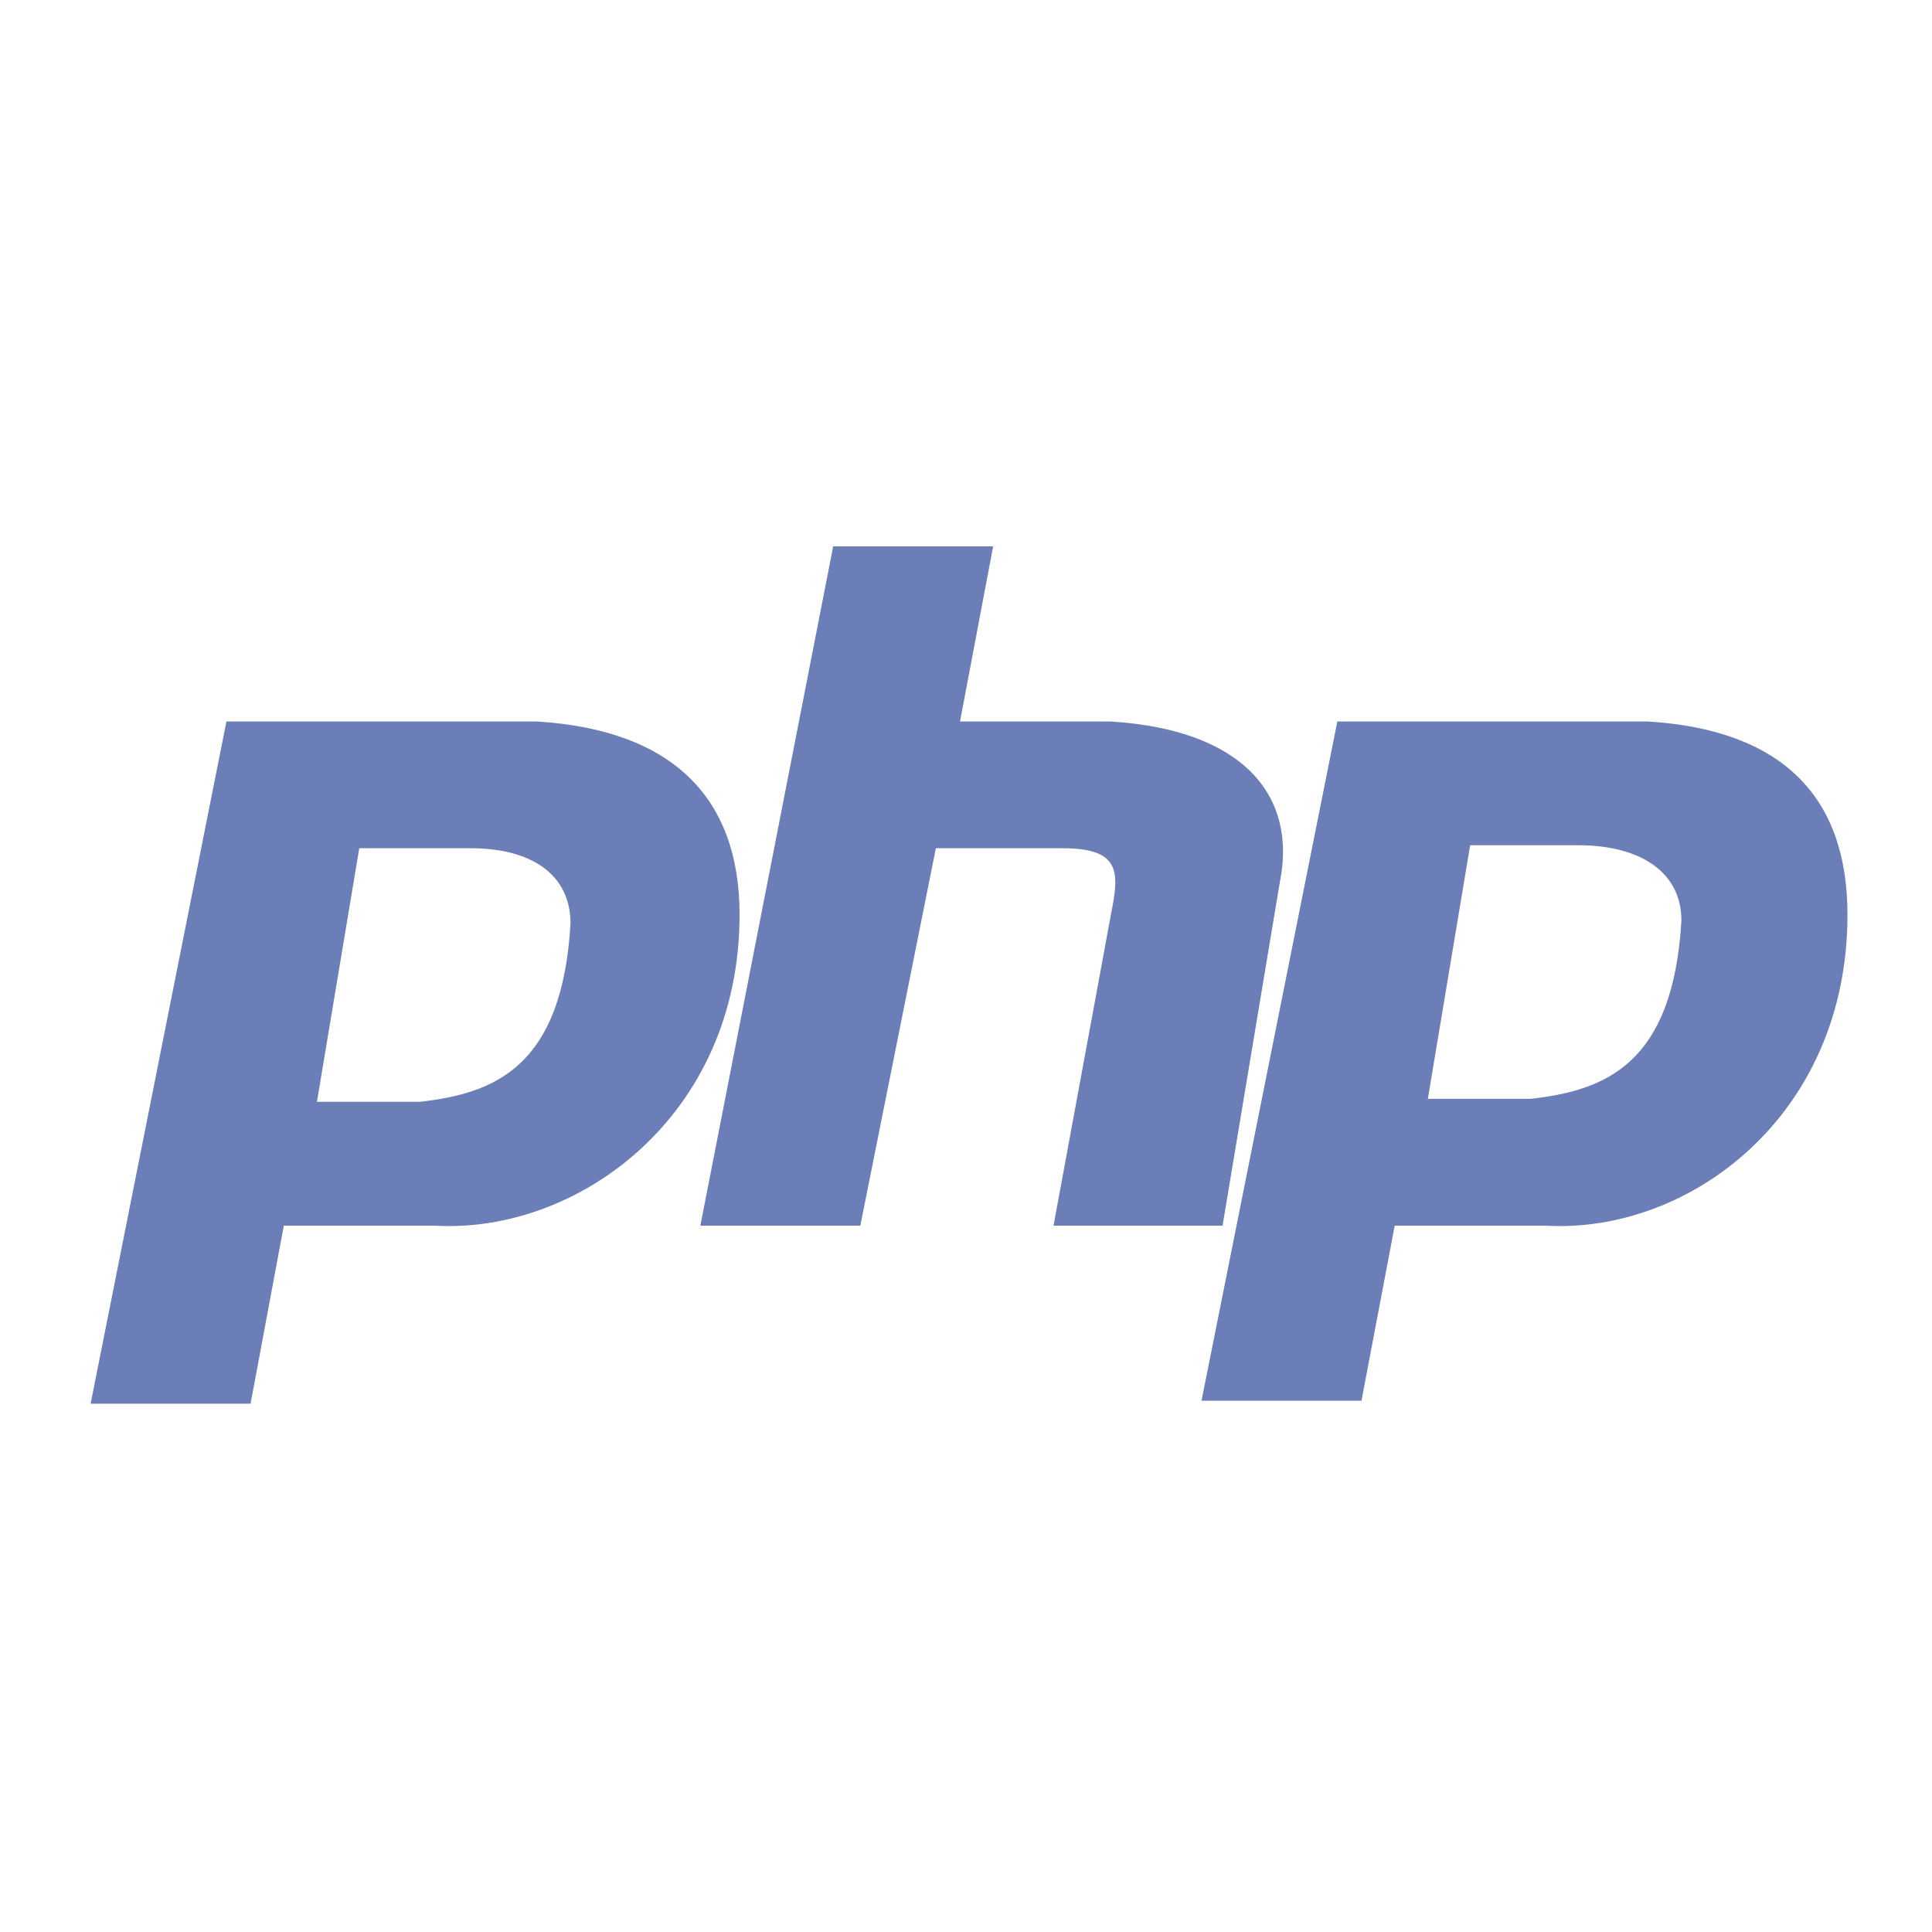 <svg xmlns="http://www.w3.org/2000/svg" width="20" height="20" viewBox="0 0 20 20">
  <path fill="#6c7eb7" fill-rule="evenodd" d="M 8.625 5.656 L 7.25 12.688 L 8.906 12.688 L 9.688 8.781 L 11 8.781 C 11.609 8.781 11.587 9.034 11.5 9.469 L 10.906 12.688 L 12.656 12.688 L 13.25 9.125 C 13.424 8.255 12.892 7.556 11.5 7.469 L 9.938 7.469 L 10.281 5.656 L 8.625 5.656 z M 2.344 7.469 L 0.938 14.531 L 2.594 14.531 L 2.938 12.688 L 4.5 12.688 C 5.979 12.774 7.656 11.557 7.656 9.469 C 7.656 8.251 6.955 7.556 5.562 7.469 L 2.344 7.469 z M 13.844 7.469 L 12.438 14.5 L 14.094 14.5 L 14.438 12.688 L 16 12.688 C 17.479 12.774 19.125 11.557 19.125 9.469 C 19.125 8.251 18.454 7.556 17.062 7.469 L 13.844 7.469 z M 15.219 8.75 L 16.344 8.75 C 16.953 8.75 17.406 9.009 17.406 9.531 C 17.319 11.01 16.627 11.288 15.844 11.375 L 14.781 11.375 L 15.219 8.75 z M 3.719 8.781 L 4.875 8.781 C 5.484 8.781 5.906 9.04 5.906 9.562 C 5.819 11.041 5.127 11.319 4.344 11.406 L 3.281 11.406 L 3.719 8.781 z"/>
</svg>